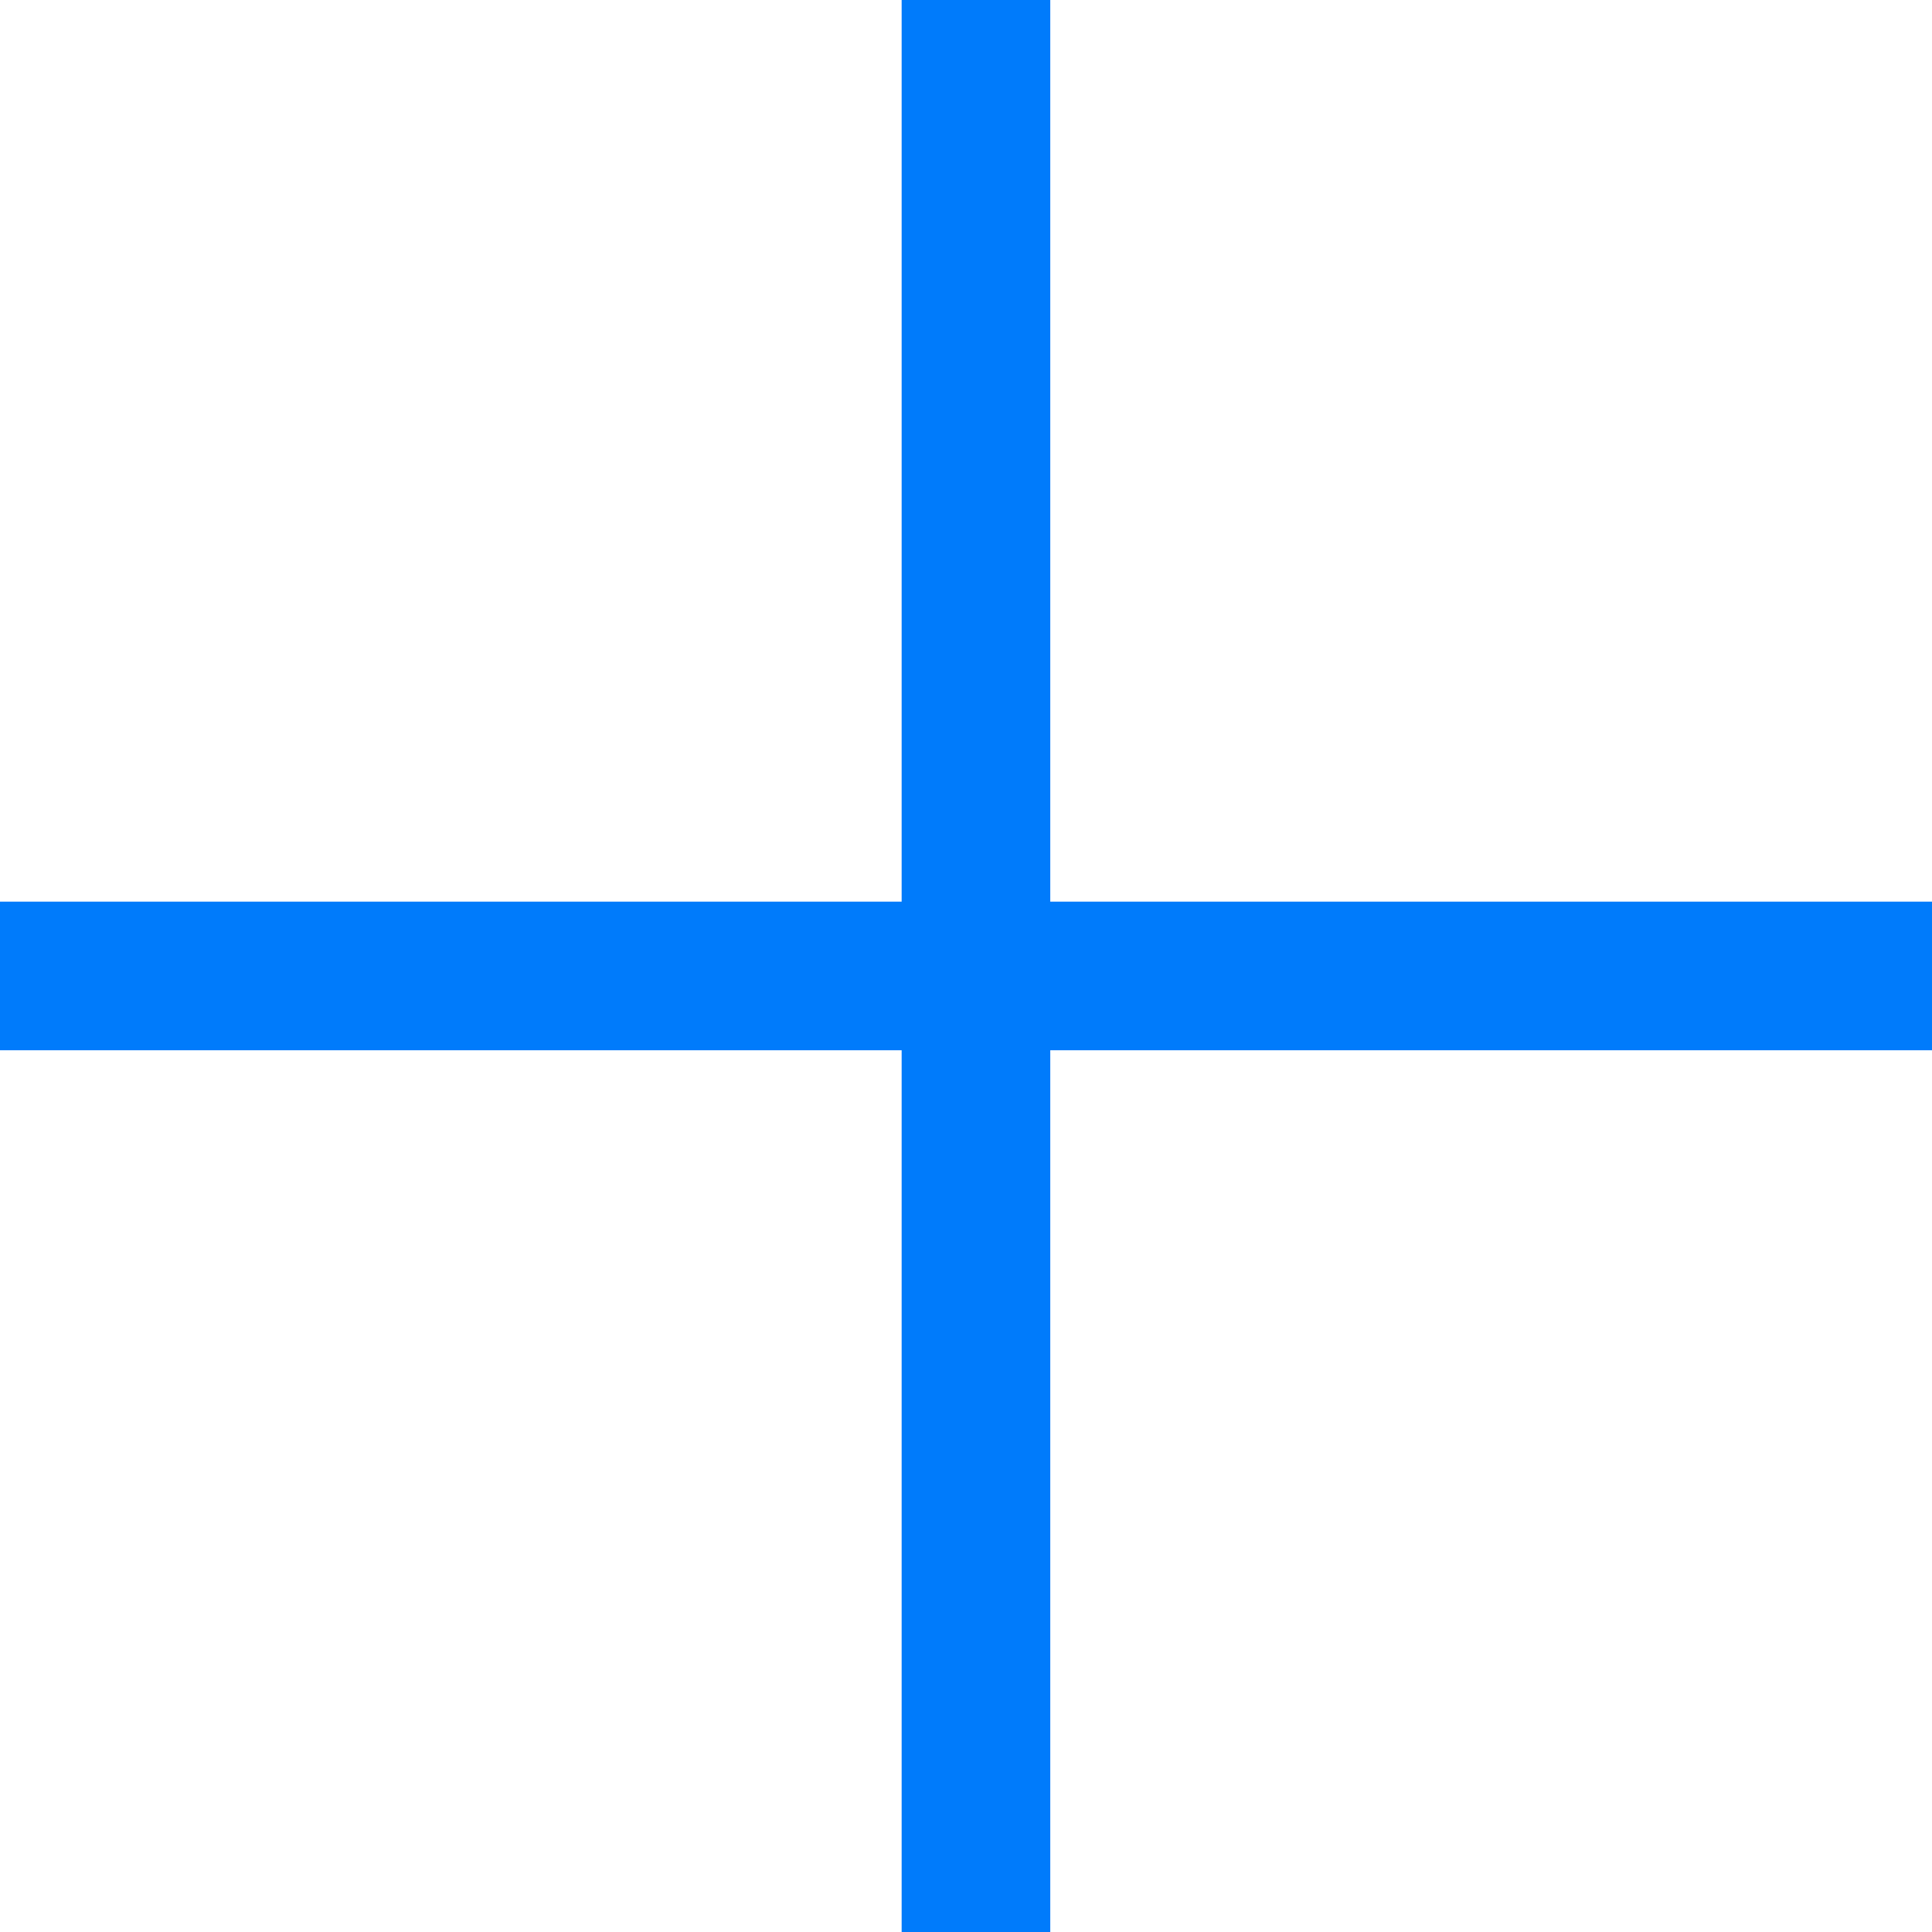 <svg width="13" height="13" viewBox="0 0 13 13" fill="none" xmlns="http://www.w3.org/2000/svg">
    <line x1="6.567" x2="6.567" y2="13" stroke="#007BFB"/>
    <line x1="13" y1="6.567" x2="4.37114e-08" y2="6.567" stroke="#007BFB"/>
</svg>
